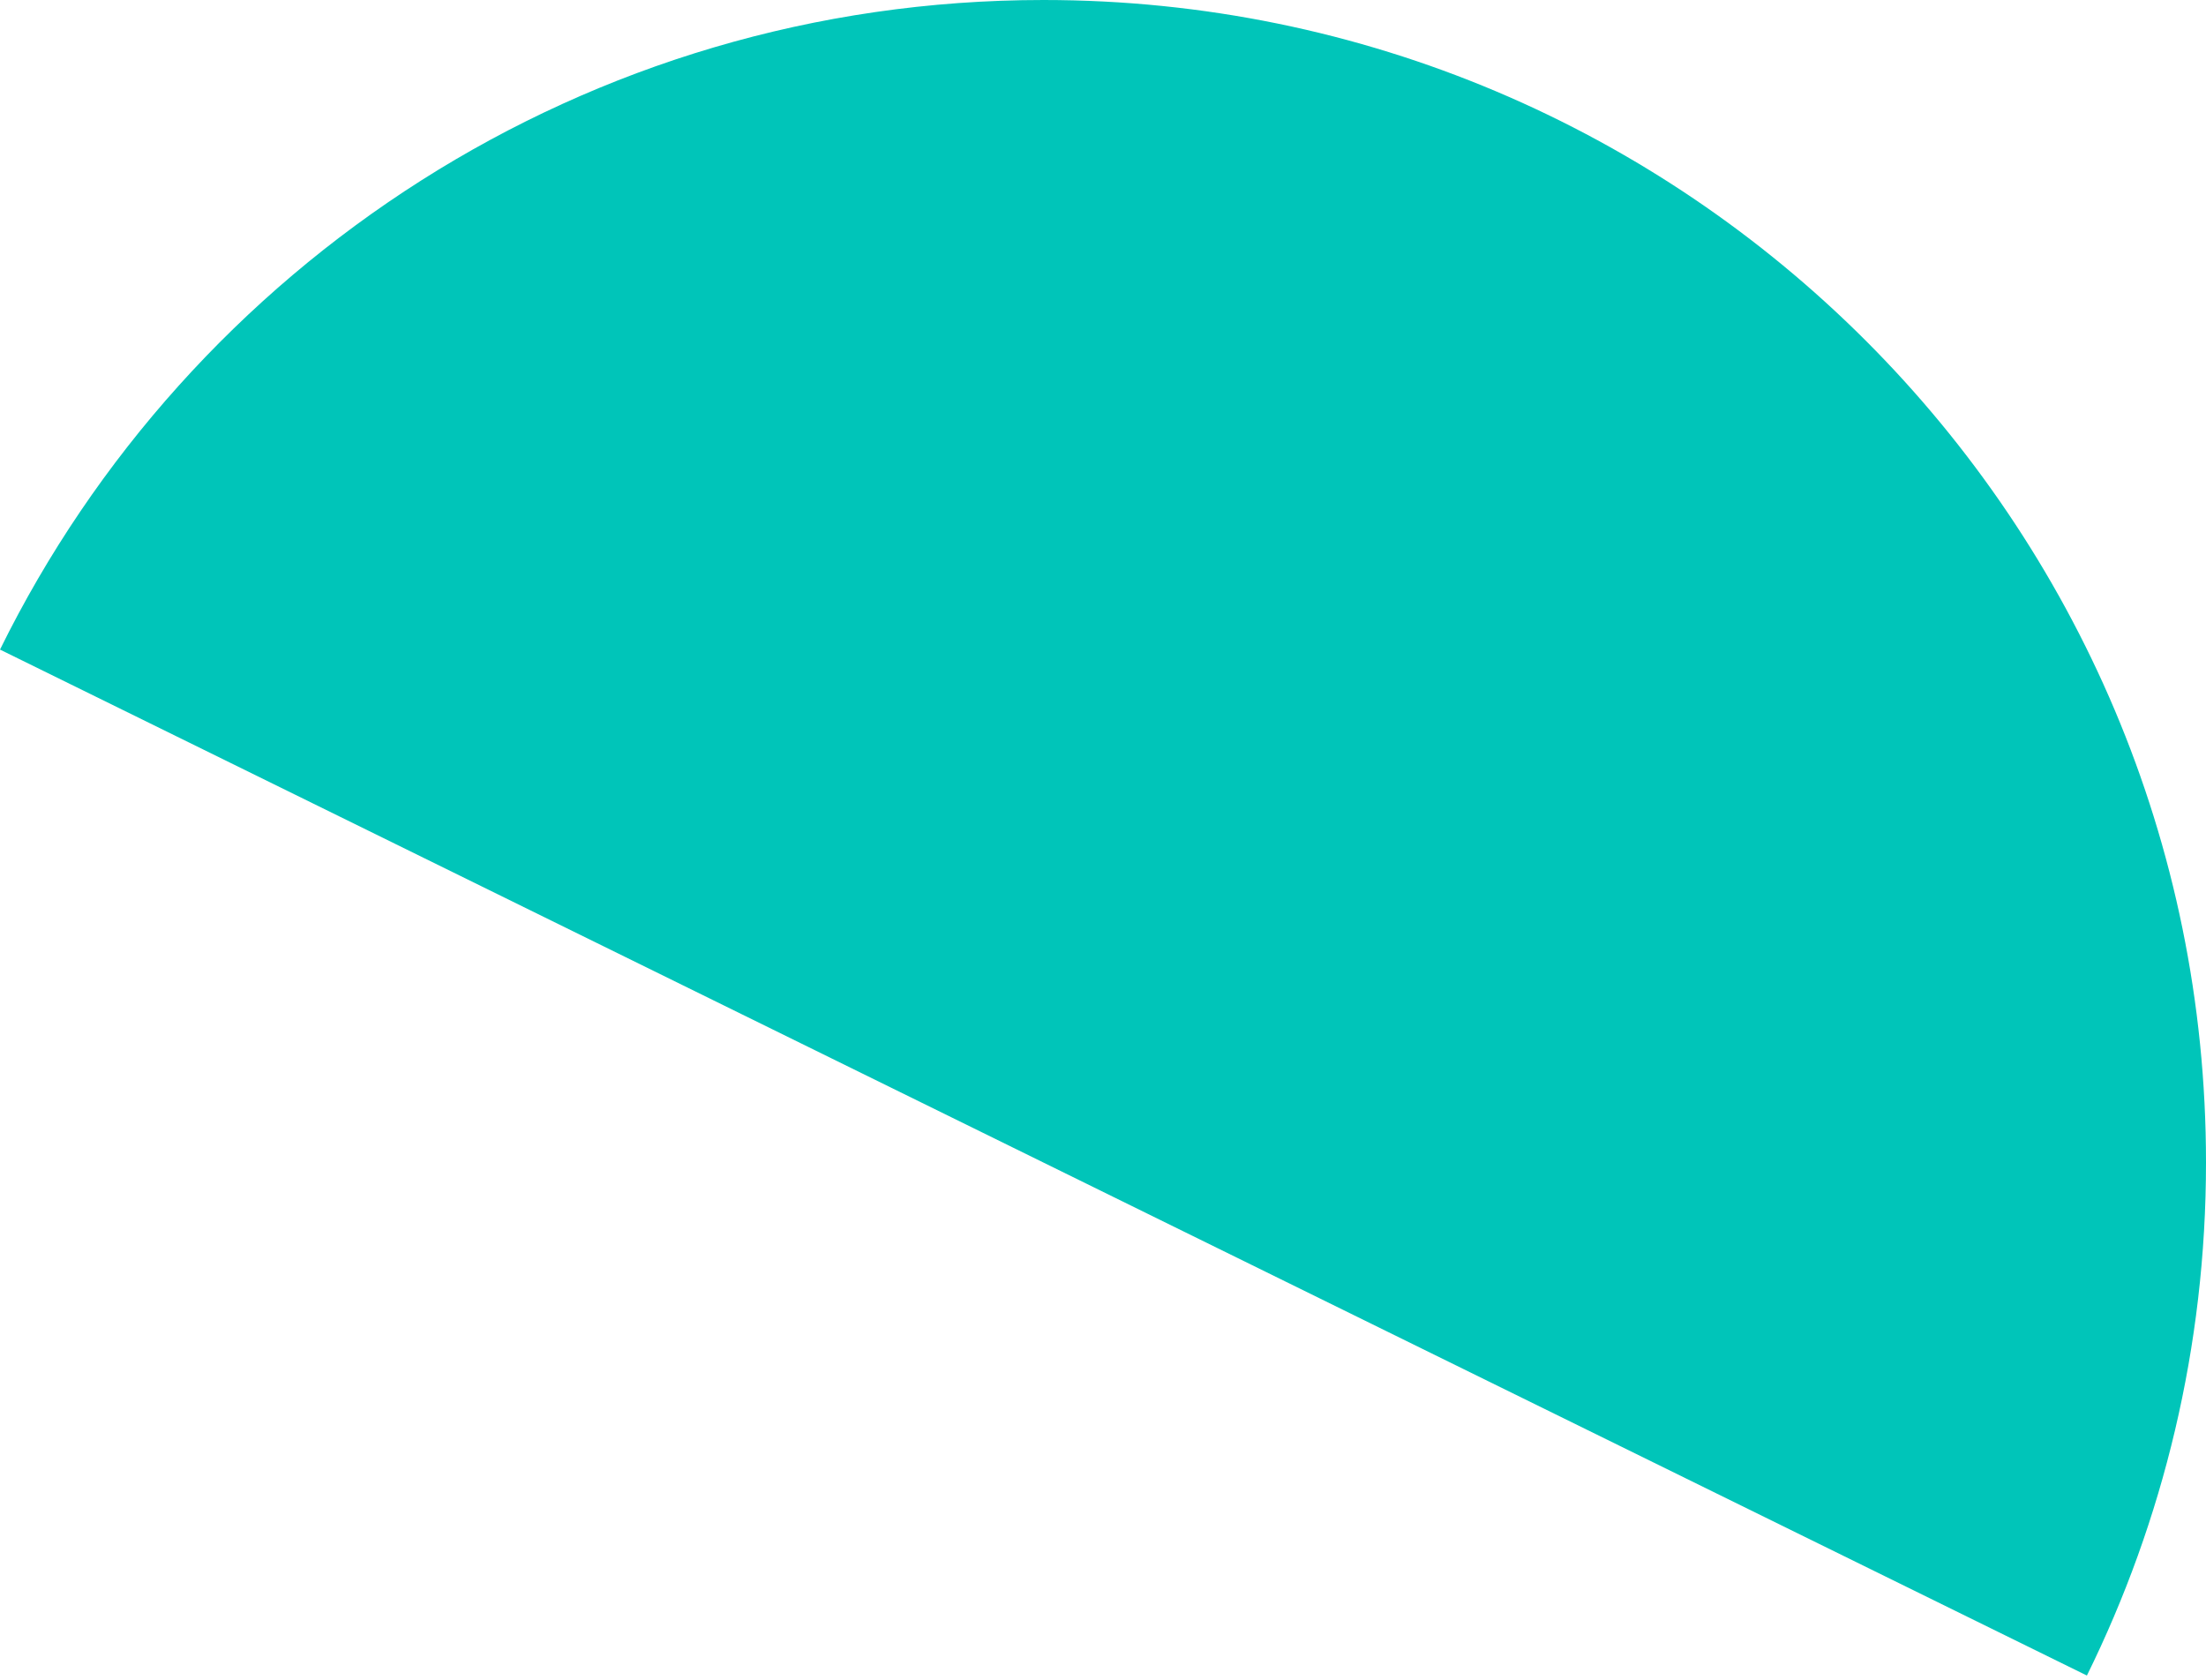 <?xml version="1.0" encoding="UTF-8"?> <svg xmlns="http://www.w3.org/2000/svg" width="151" height="115" viewBox="0 0 151 115" fill="none"> <path fill-rule="evenodd" clip-rule="evenodd" d="M71.429 0C40.083 0 12.978 18.127 -9.1593e-05 44.466L142.848 114.696C148.068 104.106 151 92.186 151 79.581C151.01 35.629 115.381 0 71.429 0Z" fill="#00C5B9"></path> </svg> 